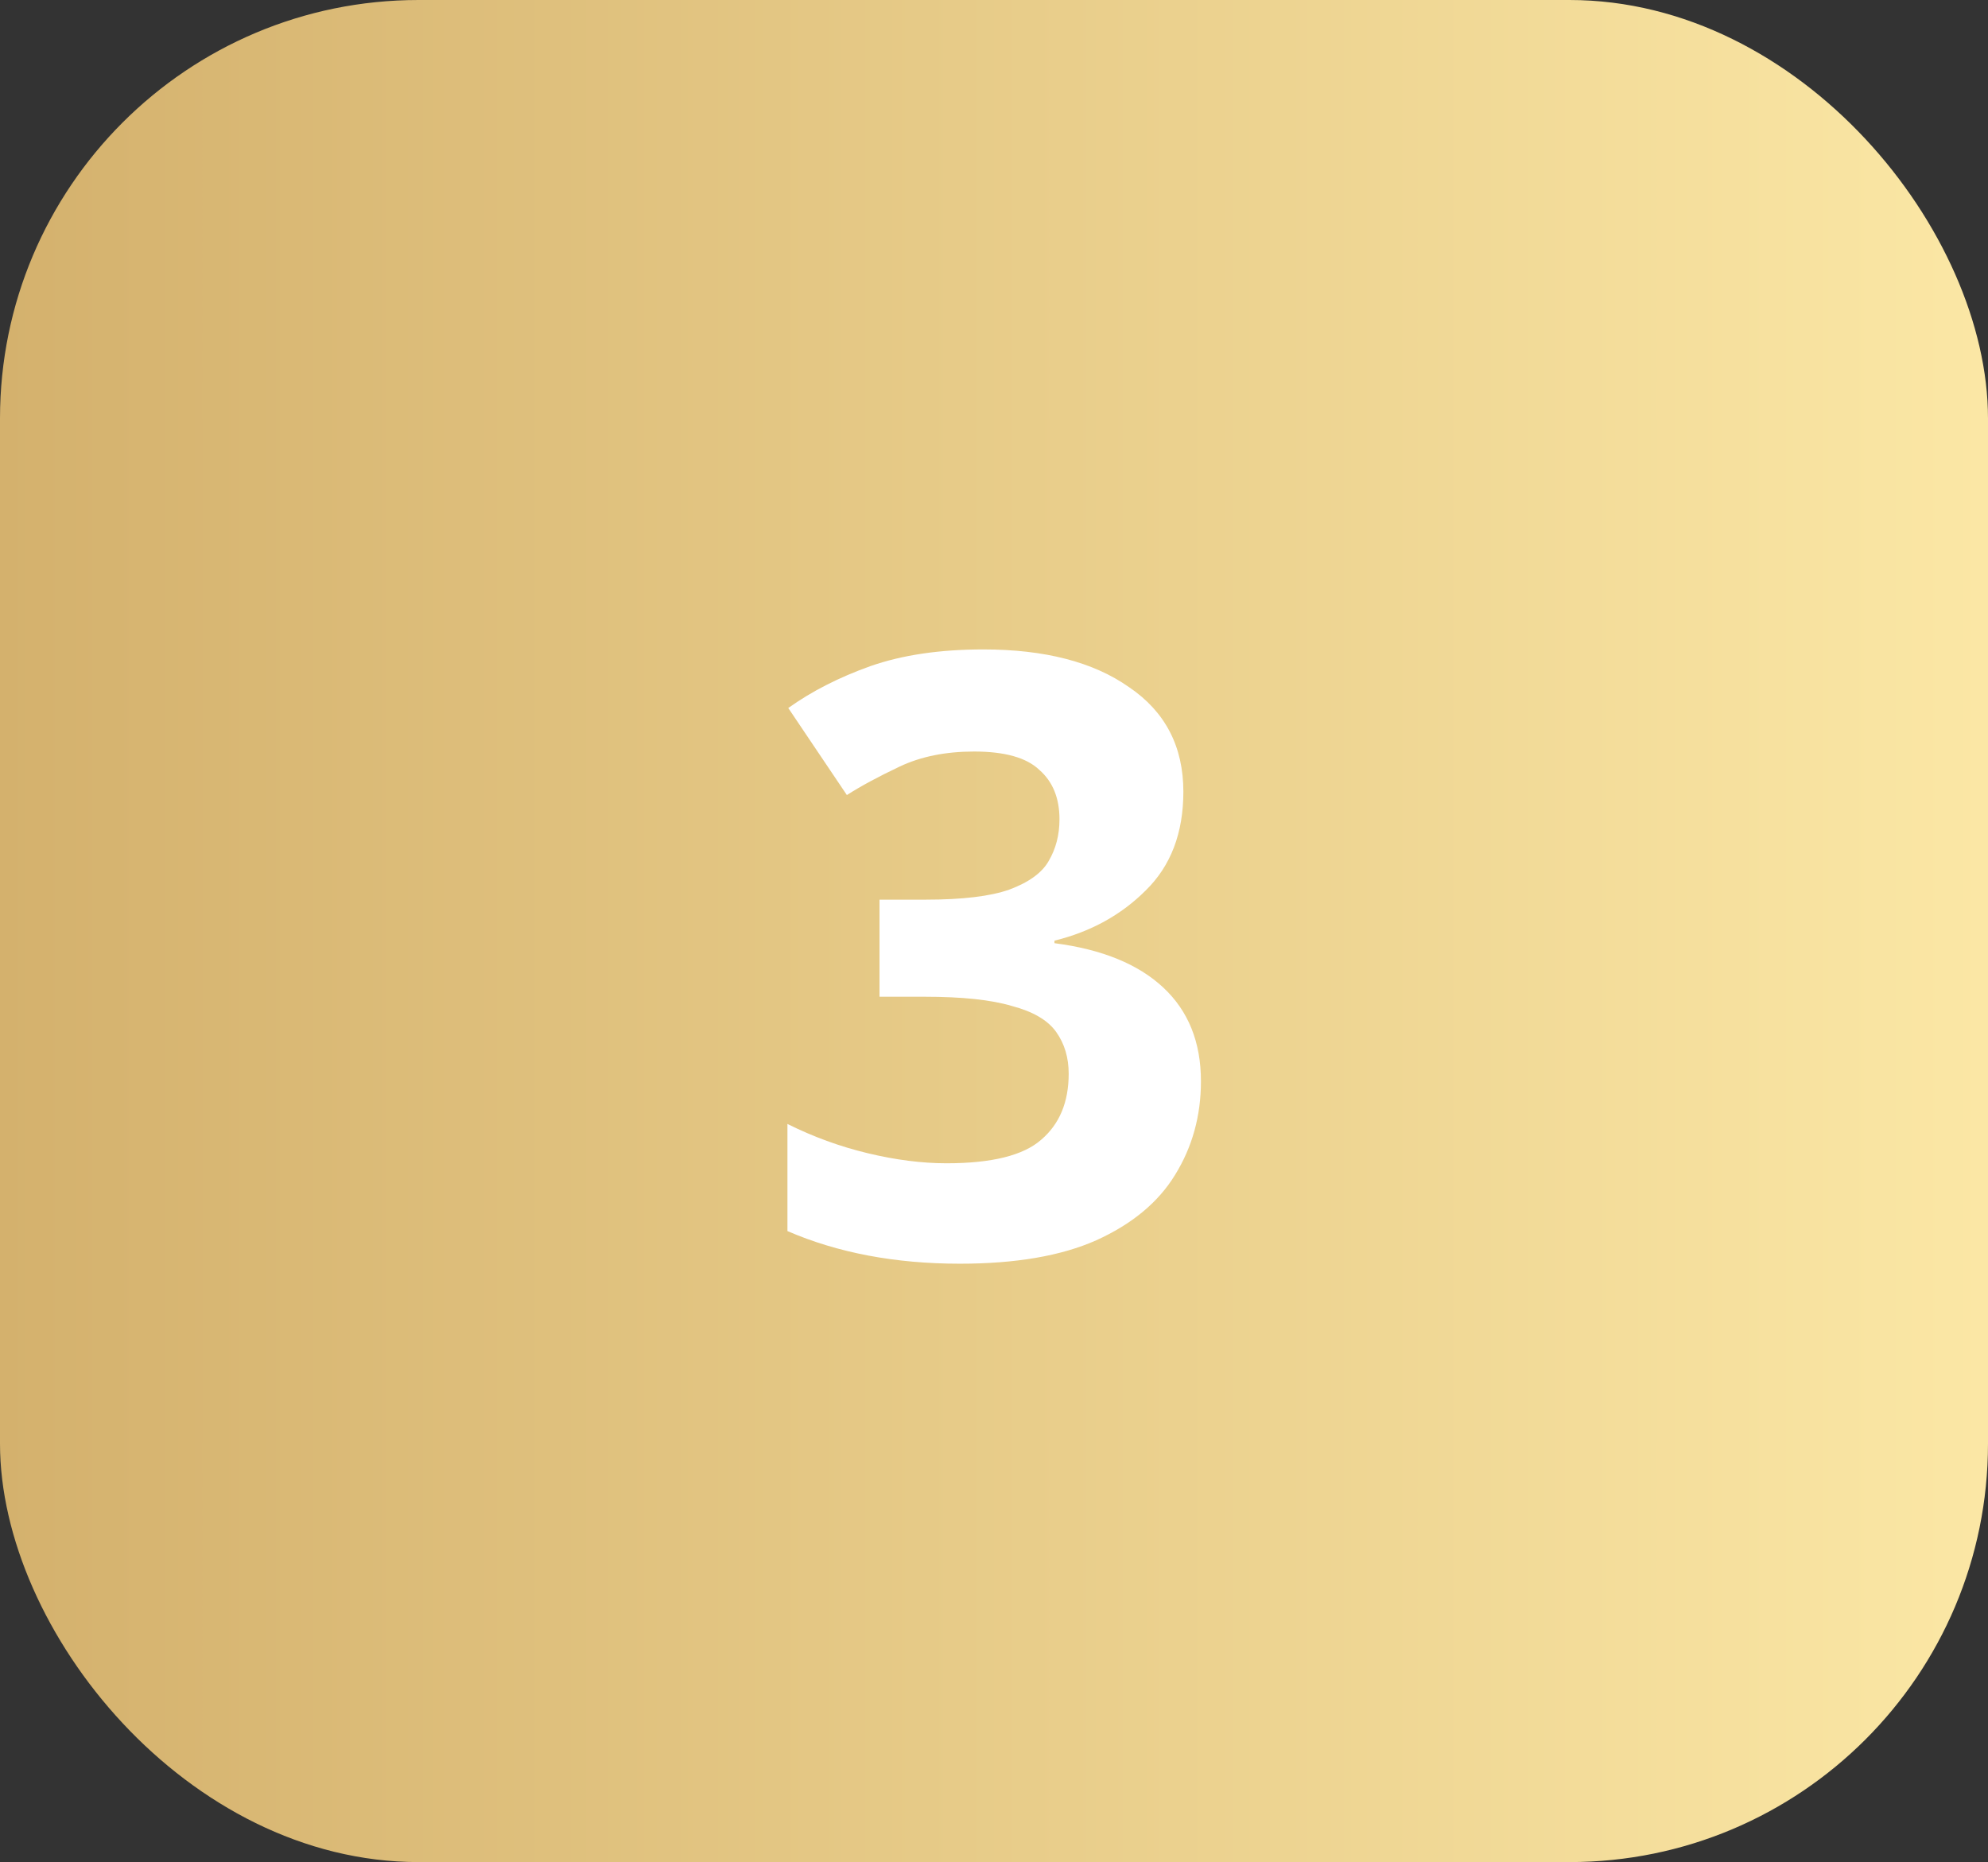 <svg xmlns="http://www.w3.org/2000/svg" width="95" height="89" viewBox="0 0 95 89" fill="none"><rect x="0" y="0" width="95" height="89" fill="#333333" stroke="none"/><rect width="95" height="89" rx="20" fill="url(#paint0_linear_113_956)"></rect><path d="M56.549 37.84C56.549 39.813 55.949 41.387 54.749 42.56C53.576 43.733 52.123 44.533 50.389 44.96V45.08C52.656 45.373 54.389 46.08 55.589 47.2C56.789 48.32 57.389 49.813 57.389 51.68C57.389 53.333 56.976 54.827 56.149 56.16C55.349 57.467 54.096 58.507 52.389 59.28C50.709 60.027 48.536 60.4 45.869 60.4C42.776 60.4 40.029 59.88 37.629 58.84V53.72C38.856 54.333 40.136 54.8 41.469 55.12C42.803 55.44 44.056 55.6 45.229 55.6C47.389 55.6 48.896 55.227 49.749 54.48C50.629 53.733 51.069 52.68 51.069 51.32C51.069 50.547 50.869 49.88 50.469 49.32C50.069 48.76 49.363 48.347 48.349 48.08C47.363 47.787 45.976 47.64 44.189 47.64H42.029V43H44.229C45.989 43 47.323 42.84 48.229 42.52C49.163 42.173 49.789 41.72 50.109 41.16C50.456 40.573 50.629 39.907 50.629 39.16C50.629 38.147 50.309 37.36 49.669 36.8C49.056 36.213 48.016 35.92 46.549 35.92C45.189 35.92 44.003 36.16 42.989 36.64C41.976 37.12 41.136 37.573 40.469 38L37.669 33.84C38.789 33.04 40.096 32.373 41.589 31.84C43.109 31.307 44.909 31.04 46.989 31.04C49.923 31.04 52.243 31.64 53.949 32.84C55.683 34.013 56.549 35.68 56.549 37.84Z" fill="white"></path><defs><linearGradient id="paint0_linear_113_956" x1="-3.53903e-07" y1="44.5" x2="95" y2="44.5" gradientUnits="userSpaceOnUse"><stop stop-color="#D4B16D"></stop><stop offset="1" stop-color="#FBE7A5"></stop></linearGradient></defs></svg>